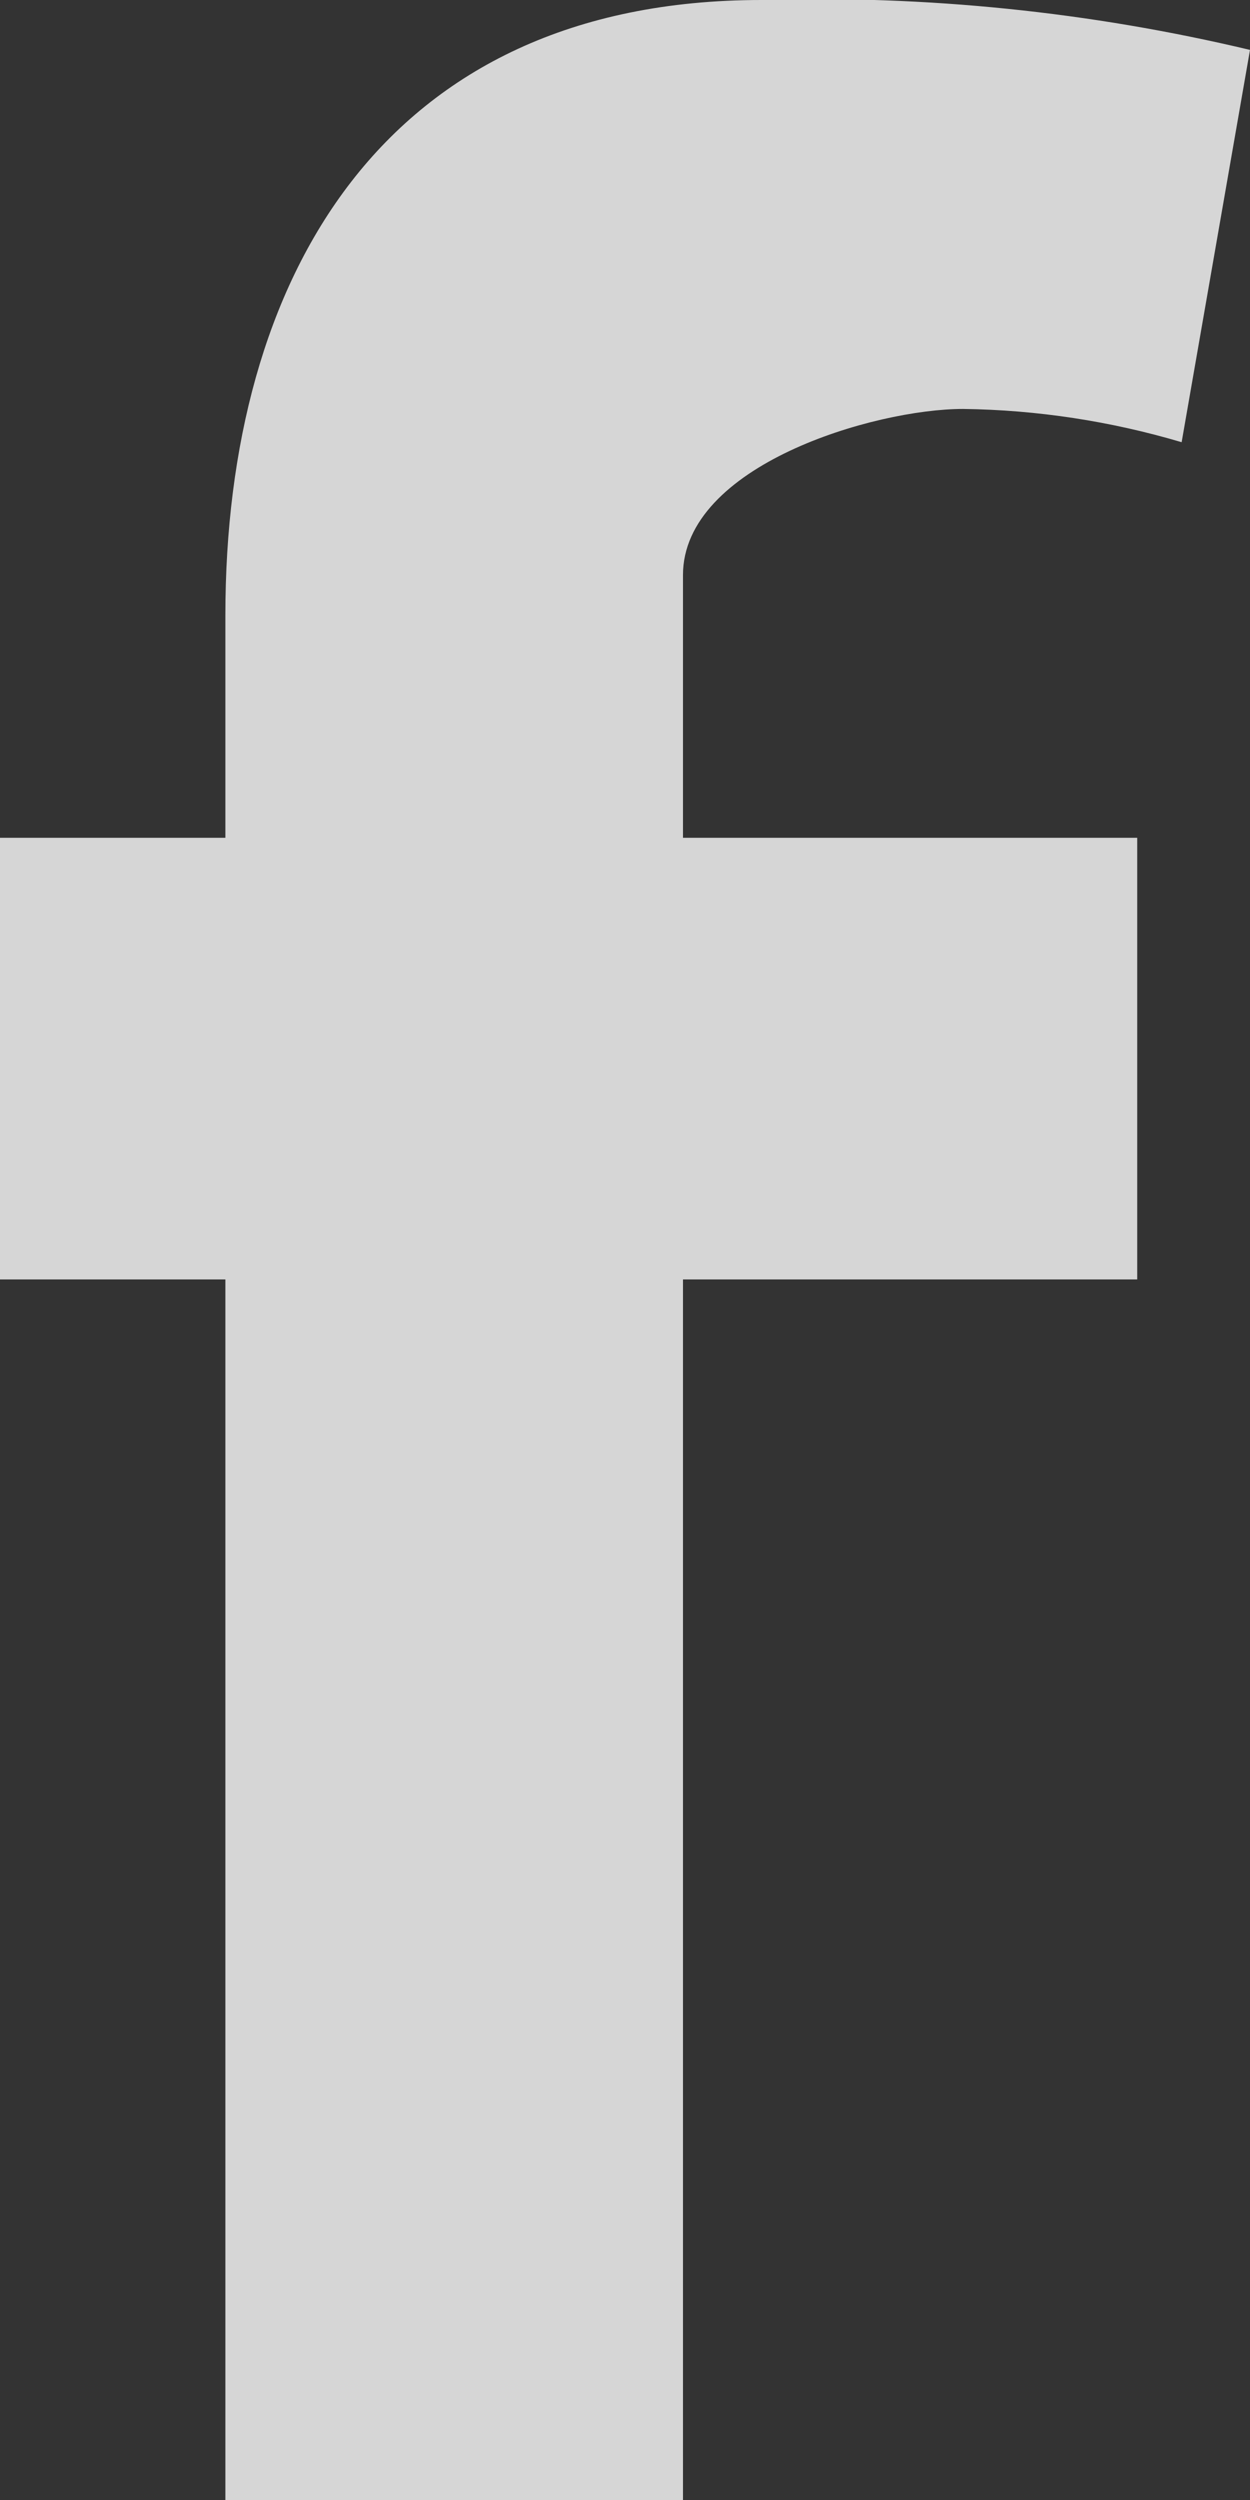 <svg width="13" height="26" viewBox="0 0 13 26" fill="none" xmlns="http://www.w3.org/2000/svg">
<rect x="0" y="0" width="13" height="26" fill="#333333" stroke="none"/>
<g opacity="0.8" clip-path="url(#clip0_138_5706)">
<path d="M12.289 4.599C11.551 4.38 10.786 4.263 10.016 4.253C9.092 4.253 7.103 4.84 7.103 5.981V8.713H11.827V13.306H7.103V26H2.344V13.306H0V8.713H2.344V6.397C2.344 2.904 3.979 0 7.92 0C9.629 -0.052 11.337 0.123 13 0.519L12.289 4.599Z" fill="white"/>
</g>
<defs>
<clipPath id="clip0_138_5706">
<rect width="13" height="26" fill="white"/>
</clipPath>
</defs>
</svg>
